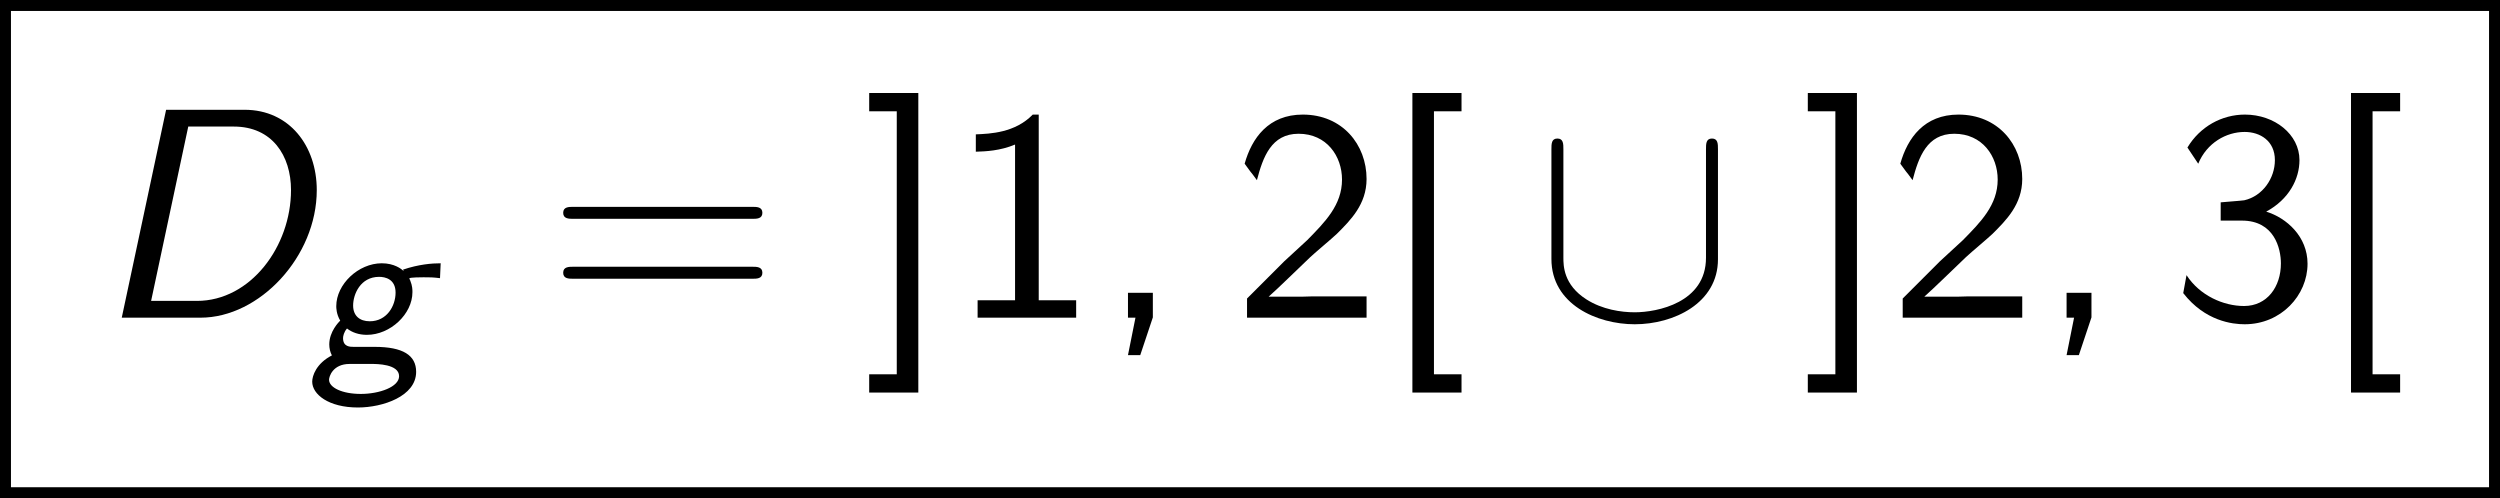 <?xml version='1.0' encoding='UTF-8'?>
<!-- This file was generated by dvisvgm 2.13.3 -->
<svg version='1.1' xmlns='http://www.w3.org/2000/svg' xmlns:xlink='http://www.w3.org/1999/xlink' width='91.044pt' height='18.142pt' viewBox='187.604 70.722 91.044 18.142'>
<defs>
<path id='g3-44' d='M1.964-.011V-.905H1.058V0H1.331L1.058 1.364H1.505L1.964-.011Z'/>
<path id='g3-49' d='M3.262-7.396H3.044C2.4-6.731 1.495-6.698 .971-6.676V-6.044C1.331-6.055 1.855-6.076 2.4-6.305V-.633H1.036V0H4.625V-.633H3.262V-7.396Z'/>
<path id='g3-50' d='M1.898-2.051L.545-.698V0H4.898V-.775H2.913C2.782-.775 2.651-.764 2.52-.764H1.331C1.68-1.069 2.509-1.887 2.847-2.204C3.055-2.4 3.611-2.858 3.818-3.055C4.309-3.545 4.898-4.124 4.898-5.051C4.898-6.305 4.015-7.396 2.575-7.396C1.331-7.396 .72-6.545 .458-5.607C.589-5.422 .644-5.356 .665-5.324C.687-5.302 .796-5.16 .905-5.007C1.124-5.847 1.429-6.698 2.422-6.698C3.447-6.698 4.004-5.88 4.004-5.029C4.004-4.102 3.382-3.48 2.738-2.825L1.898-2.051Z'/>
<path id='g3-51' d='M1.004-5.607C1.32-6.371 2.029-6.764 2.695-6.764C3.262-6.764 3.796-6.436 3.796-5.738C3.796-5.073 3.349-4.429 2.684-4.276C2.618-4.265 2.596-4.265 1.822-4.2V-3.535H2.596C3.775-3.535 4.015-2.52 4.015-1.975C4.015-1.124 3.513-.425 2.673-.425C1.92-.425 1.058-.807 .578-1.549L.458-.895C1.255 .131 2.258 .24 2.695 .24C4.025 .24 4.985-.818 4.985-1.964C4.985-2.956 4.222-3.633 3.48-3.862C4.309-4.309 4.691-5.051 4.691-5.738C4.691-6.676 3.785-7.396 2.705-7.396C1.865-7.396 1.069-6.96 .611-6.196L1.004-5.607Z'/>
<path id='g3-61' d='M7.495-3.6C7.658-3.6 7.865-3.6 7.865-3.818S7.658-4.036 7.505-4.036H.971C.818-4.036 .611-4.036 .611-3.818S.818-3.6 .982-3.6H7.495ZM7.505-1.418C7.658-1.418 7.865-1.418 7.865-1.636S7.658-1.855 7.495-1.855H.982C.818-1.855 .611-1.855 .611-1.636S.818-1.418 .971-1.418H7.505Z'/>
<path id='g3-91' d='M2.902 2.727V2.062H1.898V-7.516H2.902V-8.182H1.113V2.727H2.902Z'/>
<path id='g3-93' d='M2.029-8.182H.24V-7.516H1.244V2.062H.24V2.727H2.029V-8.182Z'/>
<path id='g1-68' d='M2.662-7.571L1.047 0H3.916C6.065 0 8.149-2.225 8.149-4.647C8.149-6.251 7.156-7.571 5.52-7.571H2.662ZM3.469-6.96H5.127C6.524-6.96 7.211-5.902 7.211-4.647C7.211-2.596 5.738-.611 3.785-.611H2.116L3.469-6.96Z'/>
<path id='g2-91' d='M6.665-6.131C6.665-6.327 6.665-6.524 6.447-6.524S6.229-6.327 6.229-6.131V-2.182C6.229-.545 4.451-.196 3.633-.196C3.142-.196 2.455-.295 1.876-.665C1.036-1.2 1.036-1.898 1.036-2.193V-6.131C1.036-6.327 1.036-6.524 .818-6.524S.6-6.327 .6-6.131V-2.138C.6-.48 2.269 .24 3.633 .24C5.051 .24 6.665-.524 6.665-2.127V-6.131Z'/>
<path id='g0-103' d='M4.782-3.618C4.463-3.618 3.977-3.579 3.411-3.387L3.435-3.339H3.427C3.355-3.411 3.092-3.618 2.638-3.618C1.785-3.618 .98-2.853 .98-2.056C.98-2.008 .98-1.769 1.124-1.53C1.076-1.482 .725-1.132 .725-.662C.725-.526 .757-.383 .821-.263C.247 .032 .104 .486 .104 .693C.104 1.156 .701 1.634 1.769 1.634C2.67 1.634 3.889 1.227 3.889 .335C3.889-.271 3.403-.574 2.383-.574H1.618C1.482-.574 1.227-.574 1.227-.893C1.227-.964 1.259-1.116 1.371-1.243C1.554-1.1 1.801-1.012 2.096-1.012C2.949-1.012 3.754-1.769 3.754-2.566C3.754-2.654 3.754-2.79 3.674-2.989C3.642-3.053 3.642-3.061 3.642-3.068C3.642-3.108 4.113-3.108 4.16-3.108C4.407-3.108 4.487-3.108 4.758-3.076L4.782-3.618ZM2.2-1.506C1.833-1.506 1.594-1.706 1.594-2.08C1.594-2.487 1.857-3.124 2.542-3.124C2.758-3.124 3.14-3.045 3.14-2.55C3.14-2.064 2.821-1.506 2.2-1.506ZM2.264 .048C2.447 .048 3.268 .048 3.268 .494C3.268 .885 2.55 1.14 1.873 1.14S.717 .909 .717 .622C.717 .518 .845 .048 1.467 .048H2.264Z'/>
</defs>
<g id='page1'>
<use x='190.991' y='82.291' xlink:href='#g1-68'/>
<use x='198.87' y='83.928' xlink:href='#g0-103'/>
<use x='207.503' y='82.291' xlink:href='#g3-61'/>
<use x='219.018' y='82.291' xlink:href='#g3-93'/>
<use x='222.17' y='82.291' xlink:href='#g3-49'/>
<use x='227.624' y='82.291' xlink:href='#g3-44'/>
<use x='232.473' y='82.291' xlink:href='#g3-50'/>
<use x='237.927' y='82.291' xlink:href='#g3-91'/>
<use x='243.503' y='82.291' xlink:href='#g2-91'/>
<use x='253.2' y='82.291' xlink:href='#g3-93'/>
<use x='256.351' y='82.291' xlink:href='#g3-50'/>
<use x='261.806' y='82.291' xlink:href='#g3-44'/>
<use x='266.654' y='82.291' xlink:href='#g3-51'/>
<use x='272.109' y='82.291' xlink:href='#g3-91'/>
<rect x='187.604' y='70.722' height='.399' width='91.044'/>
<rect x='187.604' y='70.922' height='17.744' width='.399'/>
<rect x='278.249' y='70.922' height='17.744' width='.399'/>
<rect x='187.604' y='88.466' height='.399' width='91.044'/>
</g>
</svg><!--Rendered by QuickLaTeX.com-->